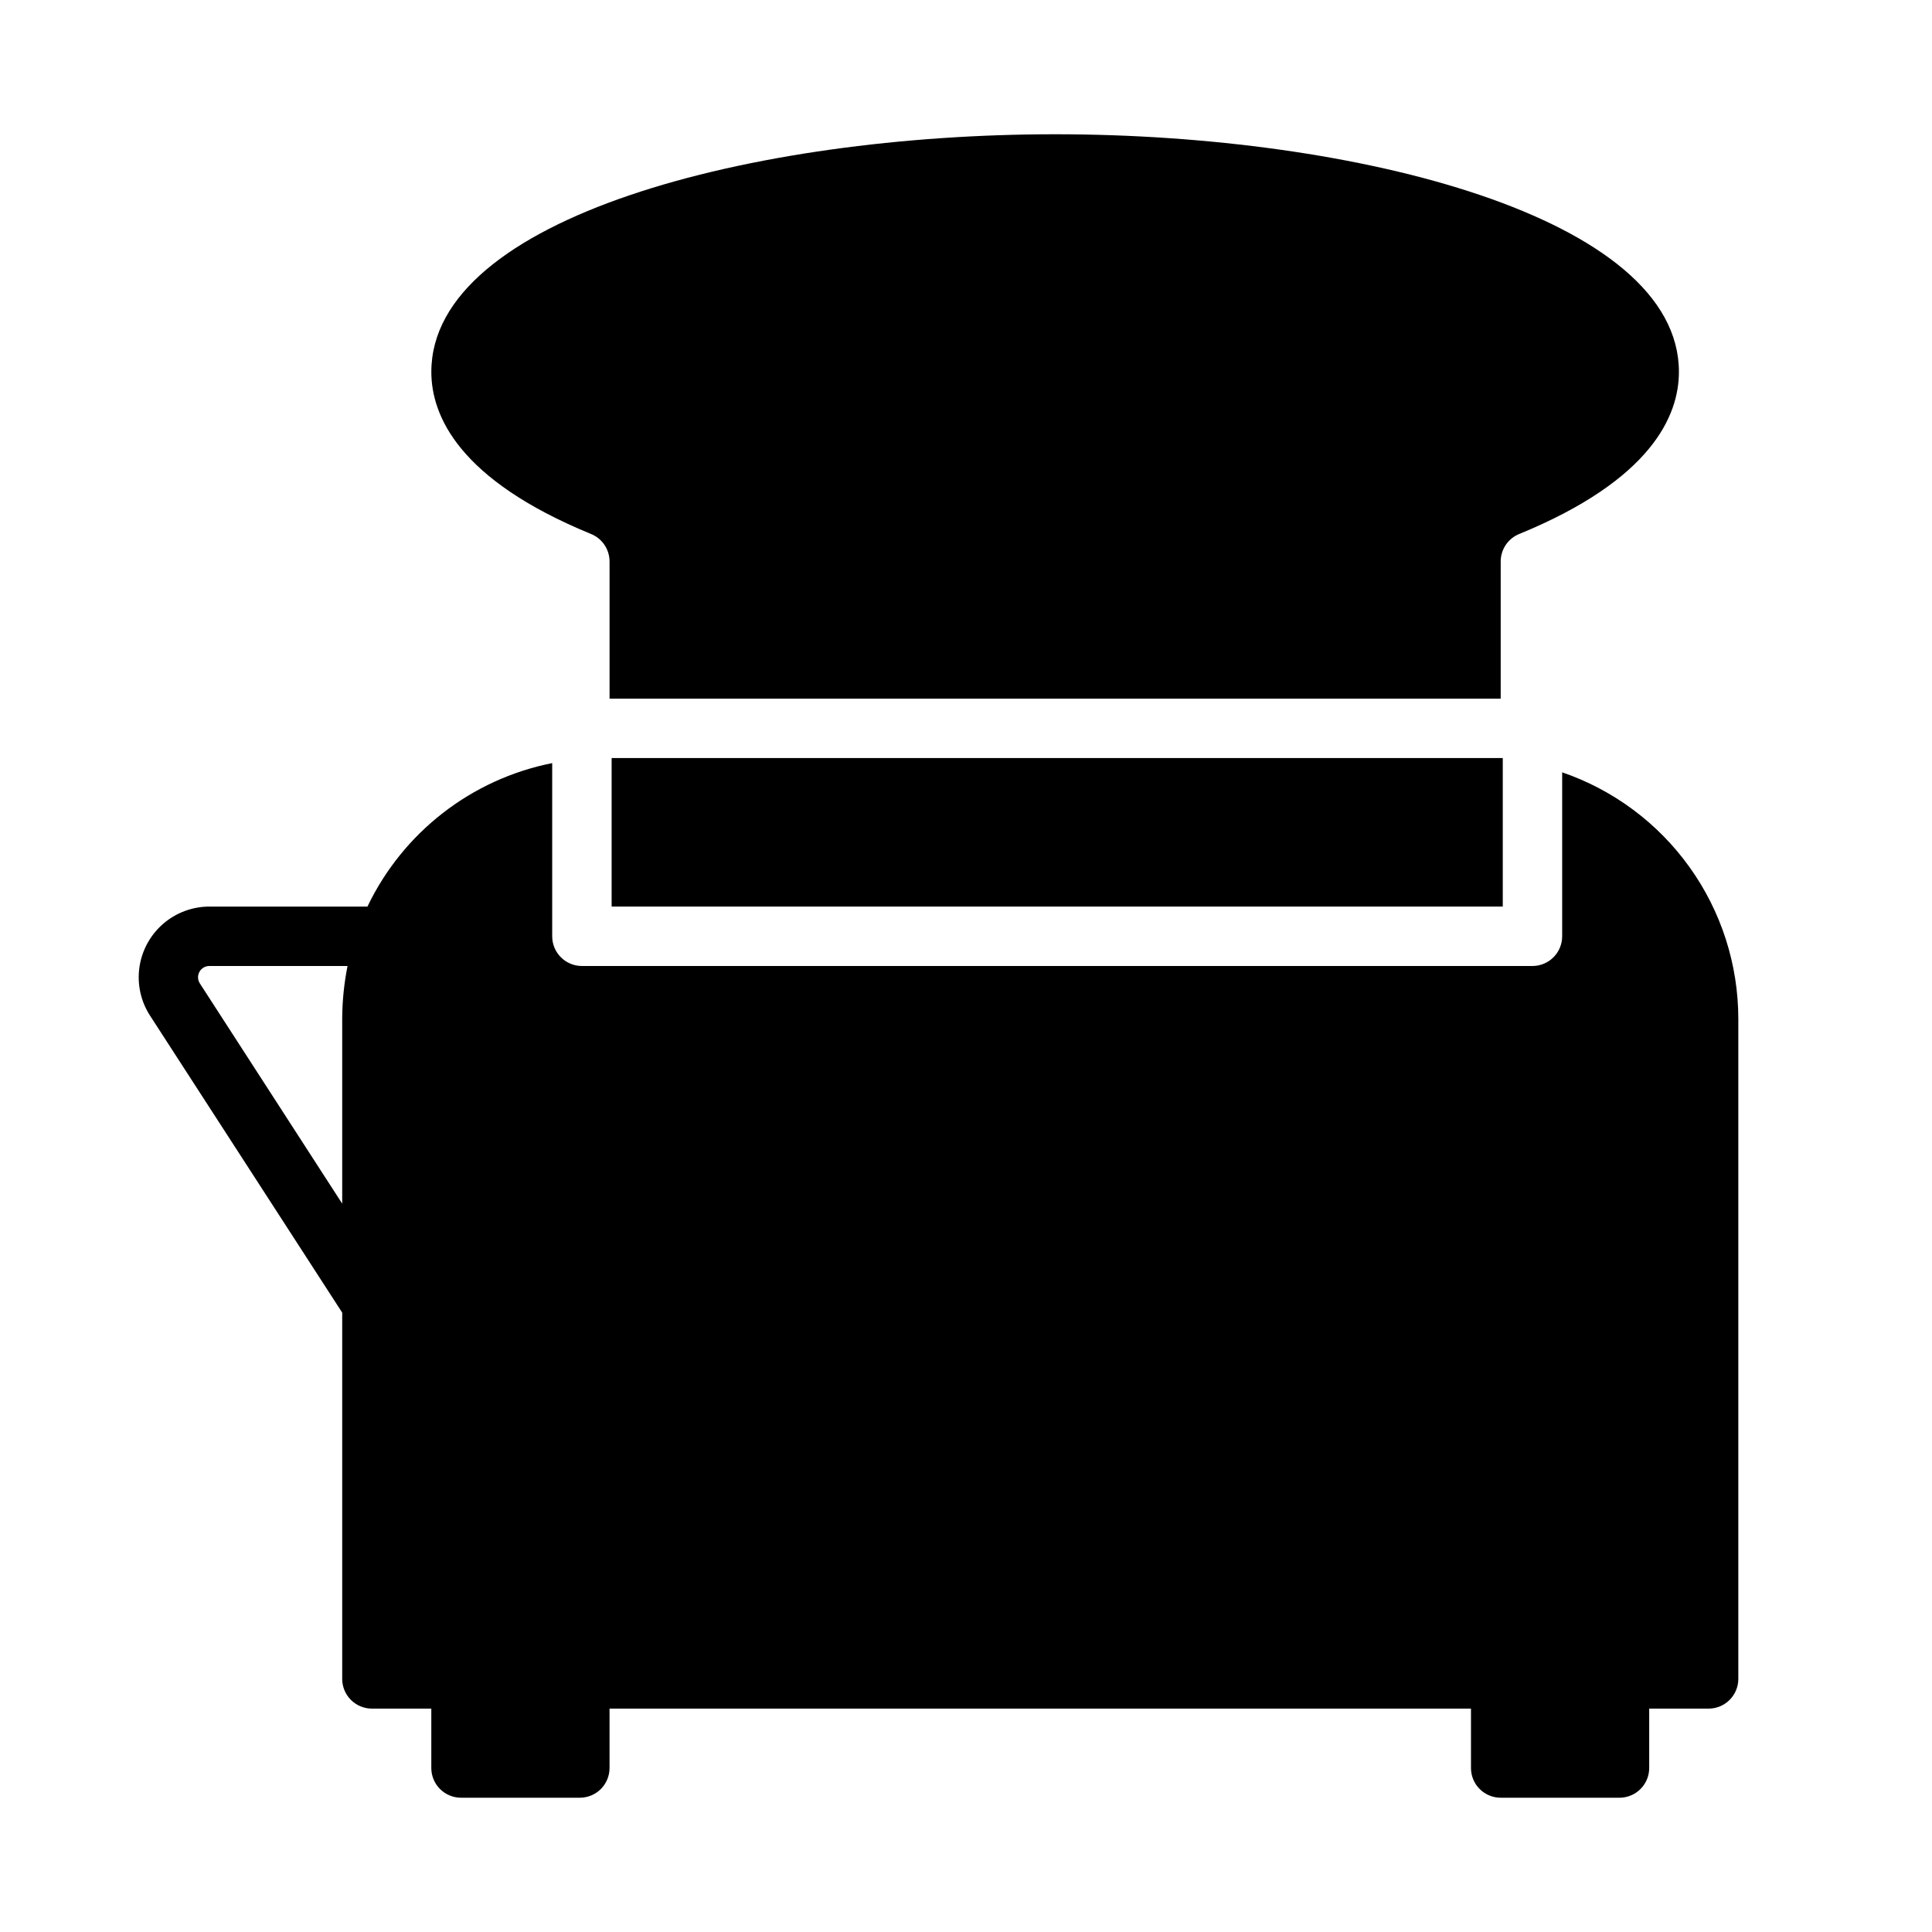 <?xml version="1.0" encoding="UTF-8"?>
<!-- Uploaded to: ICON Repo, www.iconrepo.com, Generator: ICON Repo Mixer Tools -->
<svg fill="#000000" width="800px" height="800px" version="1.1" viewBox="144 144 512 512" xmlns="http://www.w3.org/2000/svg">
 <g>
  <path d="m557.99 348.67v43.453c0 2.09-0.828 4.09-2.305 5.566-1.477 1.477-3.477 2.309-5.566 2.309h-251.91 0.004c-4.348 0-7.875-3.527-7.875-7.875v-45.891c-21.398 4.254-39.539 18.344-48.961 38.02h-41.879c-4.512 0-8.871 1.629-12.277 4.582-3.406 2.957-5.633 7.043-6.273 11.508-0.637 4.465 0.359 9.012 2.805 12.801l50.934 78.719v97.062c0 2.09 0.828 4.09 2.305 5.566 1.477 1.477 3.477 2.309 5.566 2.309h15.742v15.742c0 2.09 0.832 4.09 2.309 5.566s3.477 2.305 5.566 2.305h31.488c2.086 0 4.09-0.828 5.566-2.305 1.473-1.477 2.305-3.477 2.305-5.566v-15.742h228.29v15.742c0 2.09 0.828 4.09 2.305 5.566 1.477 1.477 3.477 2.305 5.566 2.305h31.488c2.086 0 4.09-0.828 5.566-2.305s2.305-3.477 2.305-5.566v-15.742h15.746c2.086 0 4.09-0.832 5.566-2.309 1.473-1.477 2.305-3.477 2.305-5.566v-174.99c-0.023-14.383-4.535-28.402-12.902-40.098-8.367-11.699-20.176-20.496-33.781-25.164zm-361.01 55.973c-0.613-0.922-0.664-2.109-0.137-3.082s1.547-1.574 2.656-1.562h36.605-0.004c-0.914 4.586-1.391 9.254-1.414 13.934v49.043z"/>
  <path d="m306.09 344.89v39.359h236.16v-39.359h-6.613z"/>
  <path d="m300.5 285.46c3.027 1.168 5.027 4.074 5.039 7.32v36.367h236.16v-36.367c0.008-3.246 2.008-6.152 5.039-7.32 34.871-14.328 42.191-31.254 42.191-42.902 0-40.934-85.176-62.977-165.31-62.977s-165.31 22.043-165.31 62.977c0 11.648 7.324 28.574 42.195 42.902z"/>
 </g>
</svg>